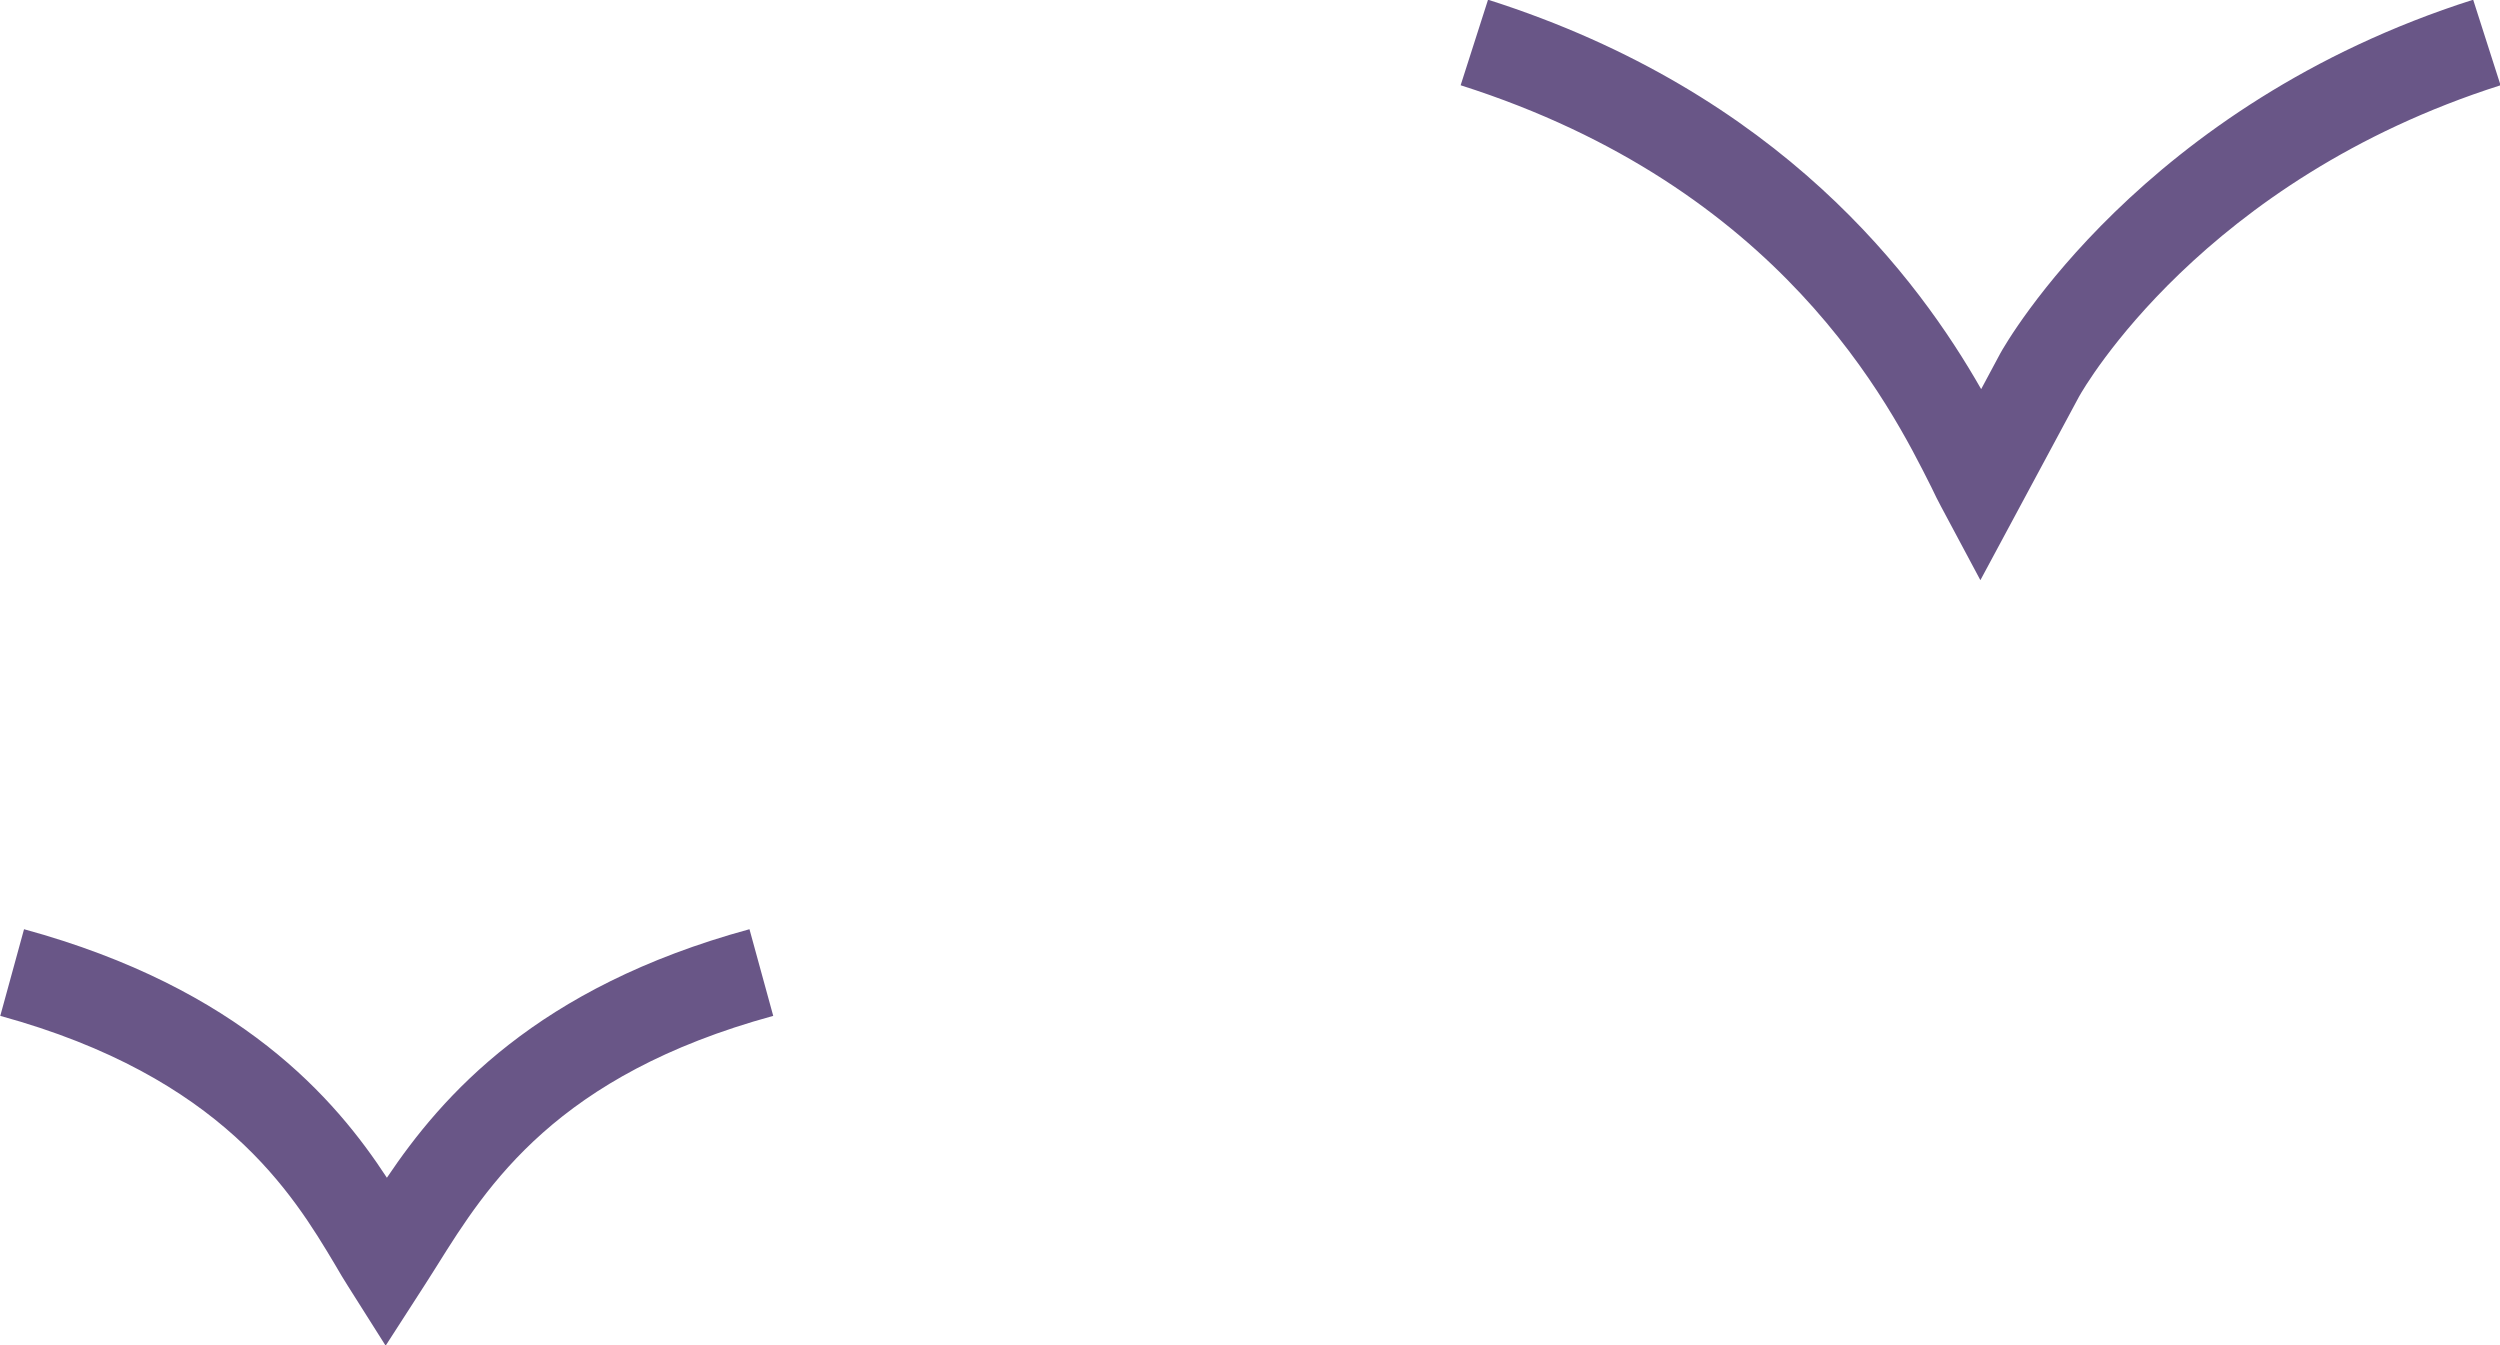<?xml version="1.0" encoding="UTF-8"?>
<svg id="Layer_2" data-name="Layer 2" xmlns="http://www.w3.org/2000/svg" viewBox="0 0 89.43 48.13">
  <defs>
    <style>
      .cls-1 {
        fill: #695687;
        stroke-width: 0px;
      }
    </style>
  </defs>
  <g id="birds">
    <g>
      <path class="cls-1" d="M70.84,20.75l-1.41-2.64c-.1-.18-.21-.41-.34-.68-1.47-2.93-5.37-10.73-16.84-14.38l.98-3.06c10.5,3.34,15.41,10.02,17.64,13.93l.68-1.27c.21-.39,5.08-8.89,16.92-12.66l.98,3.06c-10.64,3.39-14.91,10.83-15.08,11.14l-3.52,6.55Z"/>
      <path class="cls-1" d="M13.79,48.13l-1.34-2.12c-.15-.23-.3-.49-.47-.78-1.5-2.51-4.02-6.71-11.97-8.89l.85-3.1c7.75,2.12,11.13,6.06,12.98,8.89,1.97-2.93,5.35-6.81,12.97-8.89l.85,3.1c-7.75,2.12-10.23,6.06-12.03,8.94-.16.26-.32.5-.47.74l-1.36,2.11Z"/>
    </g>
  </g>
</svg>